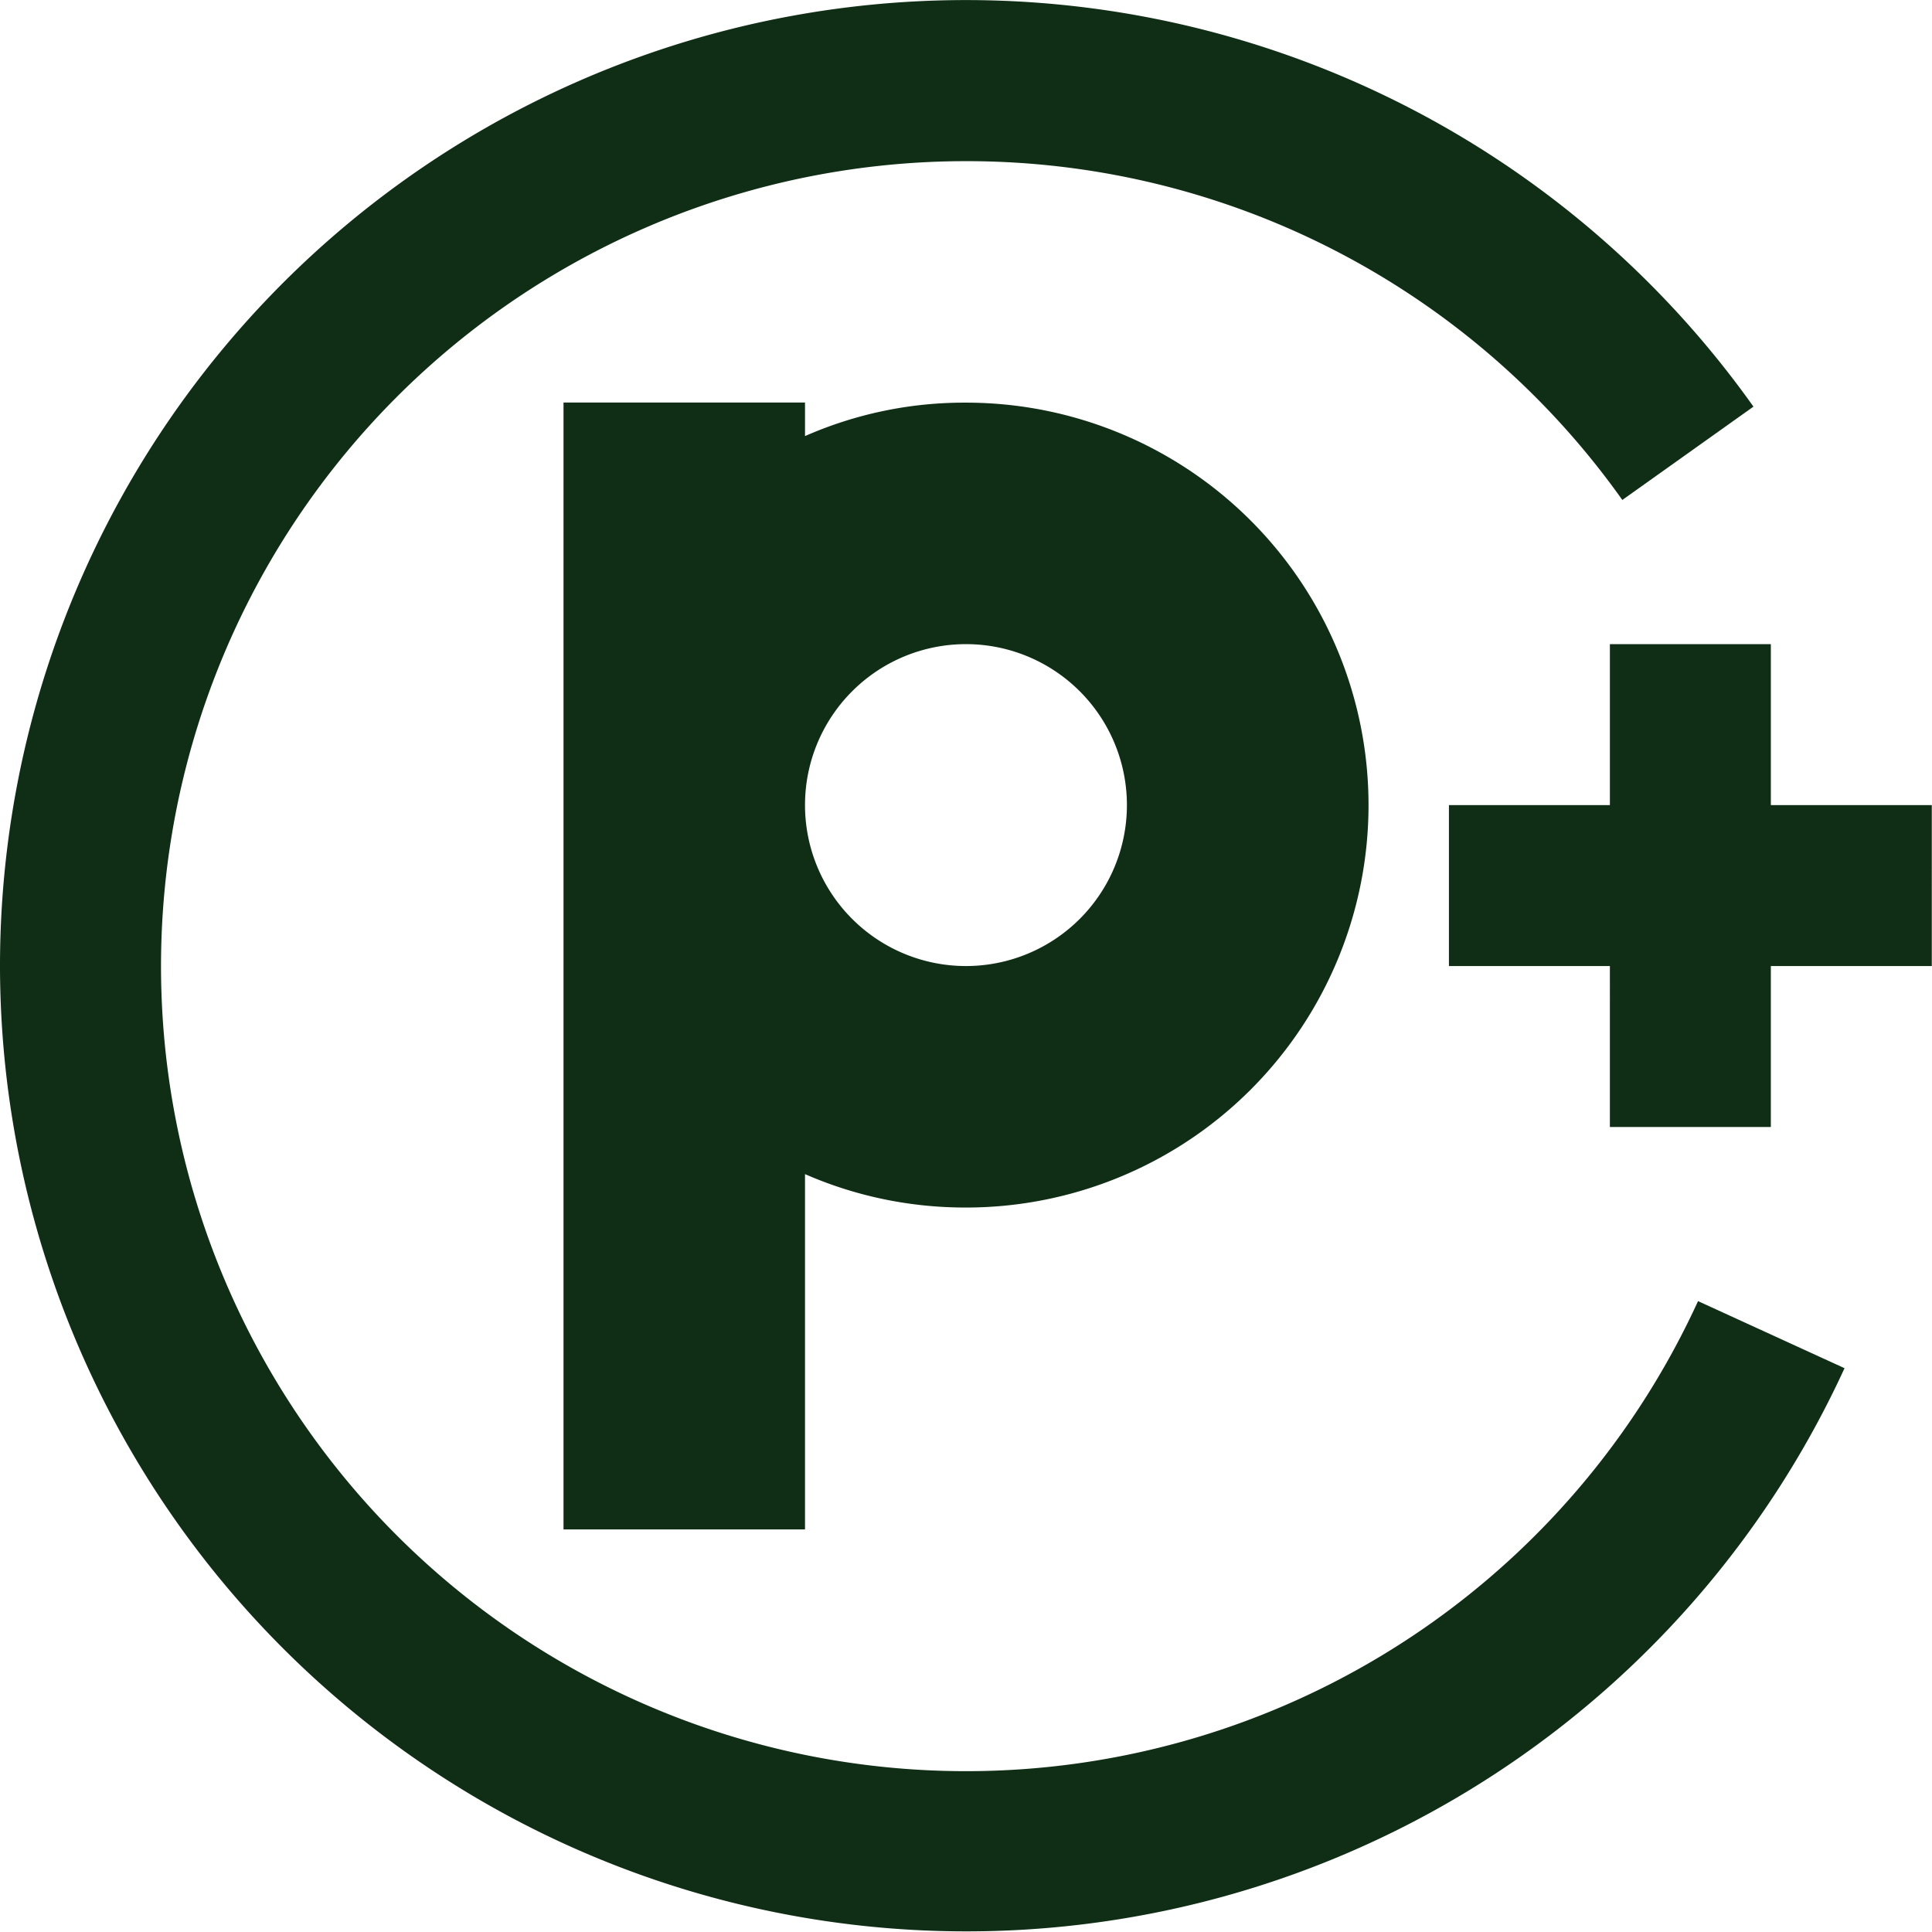 <?xml version="1.0" standalone="no"?><!DOCTYPE svg PUBLIC "-//W3C//DTD SVG 1.1//EN" "http://www.w3.org/Graphics/SVG/1.1/DTD/svg11.dtd"><svg t="1747732797551" class="icon" viewBox="0 0 1024 1024" version="1.1" xmlns="http://www.w3.org/2000/svg" p-id="20329" xmlns:xlink="http://www.w3.org/1999/xlink" width="48" height="48"><path d="M426.67 231.138a209.399 209.399 0 0 1 85.052-17.727h0.32a213.303 213.303 0 1 1 0 426.606h-0.32c-30.783 0-59.965-6.528-86.396-18.303l1.344 0.512v188.408h-127.994V213.347h127.994v17.727zM511.978 512.022a85.308 85.308 0 0 0 0-170.617A85.308 85.308 0 0 0 511.978 512.022z m341.297-85.308V341.405h85.308v85.308h85.308V512.022h-85.308v85.308h-85.308V512.022H767.967V426.714h85.308z" fill="#0f2e15" p-id="20330"></path><path d="M977.686 725.069A512.17 512.17 0 0 1 0 512.022a511.978 511.978 0 0 1 929.368-296.499l-69.501 49.47a425.966 425.966 0 0 0-347.505-179.576h-0.448a426.67 426.67 0 1 0 388.079 604.198l77.565 35.518z" fill="#0f2e15" p-id="20331"></path></svg>